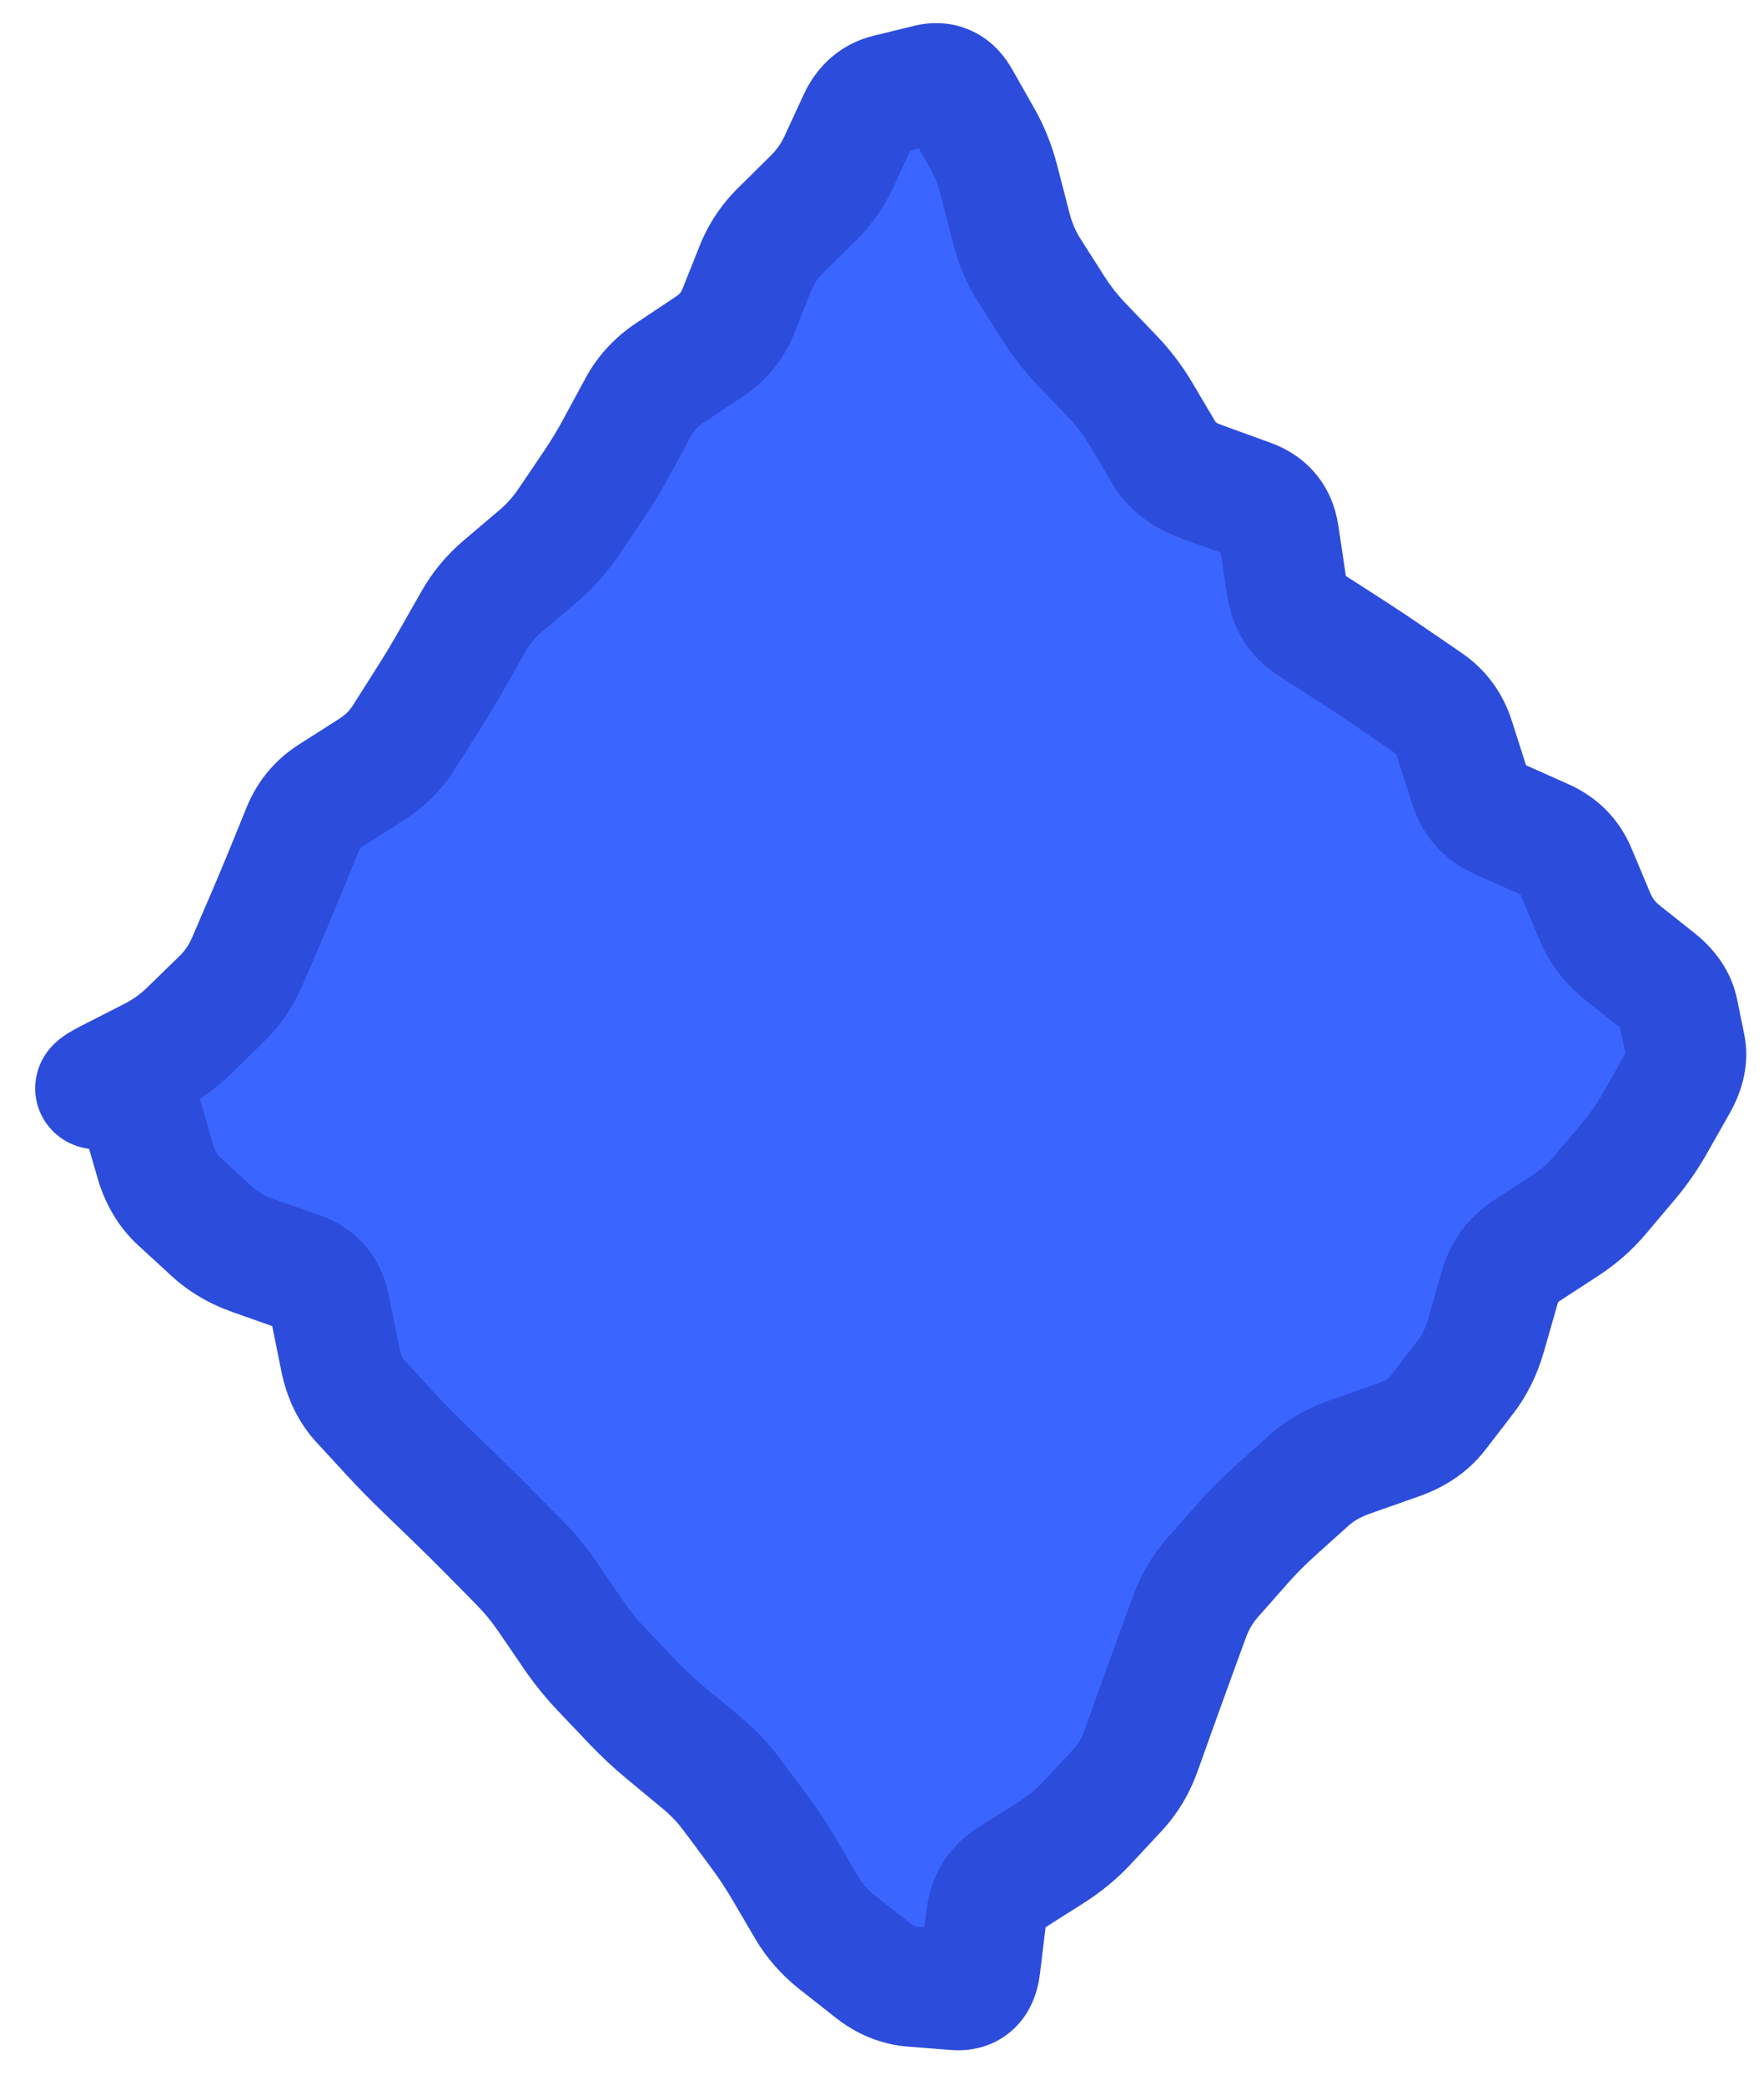 <svg width="44" height="52" viewBox="0 0 44 52" fill="none" xmlns="http://www.w3.org/2000/svg">
<path d="M2.189 27.186C2.189 27.188 2.191 27.189 2.192 27.188C6.301 23.761 17.938 8.627 21.602 2.294C21.76 2.022 21.839 1.885 21.905 1.824C22.131 1.617 22.433 1.607 22.673 1.798C22.743 1.854 22.829 1.982 23.002 2.238C26.978 8.133 37.333 21.35 42.215 25.429C42.375 25.563 42.455 25.63 42.498 25.688C42.641 25.884 42.655 26.109 42.539 26.321C42.504 26.384 42.437 26.456 42.303 26.601C38.593 30.61 27.167 43.809 23.654 49.499C23.478 49.783 23.39 49.926 23.325 49.984C23.095 50.186 22.817 50.195 22.575 50.009C22.505 49.955 22.409 49.821 22.218 49.553C17.93 43.55 5.895 30.763 2.192 27.185C2.191 27.184 2.189 27.185 2.189 27.186Z" fill="#3B65FF"/>
<path d="M3.774 26.382L3.092 25.045L3.774 26.382ZM4.71 25.714L3.663 24.64L4.71 25.714ZM5.528 24.917L6.575 25.992L5.528 24.917ZM6.172 23.973L4.794 23.381L6.172 23.973ZM6.641 22.883L8.019 23.475L6.641 22.883ZM7.098 21.791L5.709 21.225L7.098 21.791ZM7.544 20.698L6.154 20.132L7.544 20.698ZM8.265 19.833L9.071 21.099L8.265 19.833ZM8.765 19.515L7.959 18.25L8.765 19.515ZM9.264 19.198L10.069 20.463L9.264 19.198ZM10.066 18.402L11.332 19.206L10.066 18.402ZM10.369 17.924L9.103 17.12L10.369 17.924ZM10.672 17.447L9.406 16.643L10.672 17.447ZM11.257 16.475L9.953 15.733L11.257 16.475ZM12.538 14.623L11.568 13.479L12.538 14.623ZM13.416 13.878L12.446 12.734L13.416 13.878ZM14.171 13.039L12.928 12.199L14.171 13.039ZM14.486 12.573L15.729 13.413L14.486 12.573ZM14.802 12.106L13.559 11.266L14.802 12.106ZM15.387 11.14L16.706 11.854L15.387 11.14ZM15.926 10.142L17.246 10.856L15.926 10.142ZM16.697 9.309L15.865 8.061L16.697 9.309ZM17.699 8.641L18.531 9.889L17.699 8.641ZM18.414 7.77L19.808 8.324L18.414 7.77ZM18.628 7.232L20.021 7.787L18.628 7.232ZM18.842 6.695L17.448 6.14L18.842 6.695ZM19.465 5.754L18.411 4.687L19.465 5.754ZM19.873 5.35L20.927 6.417L19.873 5.35ZM20.282 4.946L21.337 6.013L20.282 4.946ZM20.93 4.024L22.292 4.653L20.93 4.024ZM21.408 2.989L20.046 2.36L21.408 2.989ZM22.656 2.225L23.011 3.682L22.656 2.225ZM23.16 2.102L22.805 0.644L23.16 2.102ZM23.941 2.467L22.636 3.207L23.941 2.467ZM24.495 3.444L25.8 2.705L24.495 3.444ZM24.923 4.519L23.47 4.892L24.923 4.519ZM25.224 5.689L23.771 6.063L25.224 5.689ZM25.679 6.752L24.414 7.558L25.679 6.752ZM26.287 7.707L27.552 6.901L26.287 7.707ZM26.983 8.593L28.066 7.556L26.983 8.593ZM27.768 9.412L26.685 10.45L27.768 9.412ZM28.45 10.311L29.741 9.547L28.45 10.311ZM28.739 10.8L30.03 10.036L28.739 10.8ZM29.029 11.289L27.738 12.053L29.029 11.289ZM29.939 12.003L30.451 10.594L29.939 12.003ZM31.181 12.455L30.668 13.865L31.181 12.455ZM32.091 14.616L33.574 14.395L32.091 14.616ZM32.684 15.581L31.873 16.843L32.684 15.581ZM33.679 16.221L32.867 17.483L33.679 16.221ZM34.656 16.87L33.808 18.107L34.656 16.87ZM35.136 17.199L35.984 15.961L35.136 17.199ZM35.616 17.528L34.768 18.765L35.616 17.528ZM36.282 18.439L34.853 18.895L36.282 18.439ZM36.468 19.021L37.897 18.564L36.468 19.021ZM36.654 19.603L38.082 19.146L36.654 19.603ZM37.399 20.435L36.788 21.805L37.399 20.435ZM38.519 20.935L37.908 22.305L38.519 20.935ZM39.311 21.738L37.927 22.317L39.311 21.738ZM39.542 22.29L40.926 21.71L39.542 22.29ZM39.774 22.842L38.391 23.422L39.774 22.842ZM40.447 23.745L39.514 24.92L40.447 23.745ZM41.33 24.446L42.263 23.272L41.33 24.446ZM41.86 25.229L43.329 24.928L41.86 25.229ZM42.036 26.093L40.567 26.394L42.036 26.093ZM41.841 27.027L40.536 26.287L41.841 27.027ZM41.273 28.029L42.578 28.768L41.273 28.029ZM40.627 28.959L41.772 29.927L40.627 28.959ZM39.901 29.817L38.755 28.849L39.901 29.817ZM39.048 30.566L39.867 31.823L39.048 30.566ZM38.557 30.886L39.376 32.143L38.557 30.886ZM38.067 31.206L37.248 29.949L38.067 31.206ZM37.406 32.12L35.964 31.707L37.406 32.12ZM37.065 33.312L38.507 33.724L37.065 33.312ZM36.552 34.352L37.74 35.267L36.552 34.352ZM36.209 34.798L37.398 35.713L36.209 34.798ZM35.866 35.243L34.678 34.328L35.866 35.243ZM34.908 35.905L34.409 34.491L34.908 35.905ZM33.678 36.339L33.179 34.925L33.678 36.339ZM32.215 37.318L33.218 38.433L32.215 37.318ZM31.791 37.699L30.788 36.584L31.791 37.699ZM30.994 38.504L32.119 39.496L30.994 38.504ZM30.62 38.927L31.745 39.92L30.62 38.927ZM30.247 39.35L29.122 38.358L30.247 39.35ZM29.669 40.333L28.26 39.819L29.669 40.333ZM29.464 40.892L28.055 40.378L29.464 40.892ZM29.26 41.452L30.669 41.966L29.26 41.452ZM28.856 42.569L30.268 43.075L28.856 42.569ZM28.457 43.684L27.045 43.178L28.457 43.684ZM27.874 44.653L26.776 43.631L27.874 44.653ZM27.491 45.064L28.59 46.086L27.491 45.064ZM27.109 45.476L28.207 46.497L27.109 45.476ZM26.214 46.212L25.411 44.945L26.214 46.212ZM25.701 46.536L24.899 45.269L25.701 46.536ZM25.189 46.861L25.992 48.128L25.189 46.861ZM24.526 48.433L26.015 48.614L24.526 48.433ZM24.45 49.057L22.961 48.877L24.45 49.057ZM23.839 49.639L23.722 51.135L23.839 49.639ZM22.768 49.555L22.885 48.06L22.768 49.555ZM21.778 49.155L22.706 47.977L21.778 49.155ZM20.868 48.438L19.94 49.617L20.868 48.438ZM19.554 46.617L18.261 47.377L19.554 46.617ZM18.932 45.678L20.137 44.783L18.932 45.678ZM18.261 44.773L17.056 45.668L18.261 44.773ZM17.486 43.958L18.442 42.802L17.486 43.958ZM17.046 43.594L16.09 44.75L17.046 43.594ZM16.607 43.231L15.651 44.386L16.607 43.231ZM15.78 42.46L14.693 43.493L15.78 42.46ZM15.006 41.645L16.094 40.612L15.006 41.645ZM14.3 40.77L13.061 41.616L14.3 40.77ZM13.98 40.302L15.218 39.456L13.98 40.302ZM13.66 39.834L12.422 40.681L13.66 39.834ZM12.945 38.966L14.012 37.912L12.945 38.966ZM12.55 38.566L11.483 39.62L12.55 38.566ZM12.155 38.166L13.222 37.112L12.155 38.166ZM11.354 37.375L12.397 36.296L11.354 37.375ZM10.95 36.984L9.907 38.062L10.95 36.984ZM10.545 36.593L11.587 35.514L10.545 36.593ZM9.759 35.788L8.656 36.805L9.759 35.788ZM8.998 34.962L10.101 33.945L8.998 34.962ZM8.486 33.898L7.016 34.194L8.486 33.898ZM7.498 31.737L6.998 33.151L7.498 31.737ZM6.306 31.316L6.806 29.902L6.306 31.316ZM5.295 30.724L4.281 31.829L5.295 30.724ZM4.466 29.963L3.452 31.068L4.466 29.963ZM3.873 28.964L2.432 29.381L3.873 28.964ZM3.516 27.729L4.957 27.312L3.516 27.729ZM3.051 27.13L3.152 28.627L3.051 27.13ZM2.765 27.149L2.866 28.646L2.765 27.149ZM2.478 27.169L2.377 25.672L2.478 27.169ZM2.719 26.919L3.401 28.256L2.719 26.919ZM3.247 26.65L3.928 27.987L4.455 27.718L3.774 26.382L3.092 25.045L2.565 25.314L3.247 26.65ZM3.774 26.382L4.455 27.718C4.936 27.473 5.372 27.163 5.757 26.789L4.71 25.714L3.663 24.64C3.502 24.797 3.314 24.932 3.092 25.045L3.774 26.382ZM4.71 25.714L5.757 26.789L6.166 26.39L5.119 25.316L4.073 24.241L3.663 24.64L4.71 25.714ZM5.119 25.316L6.166 26.39L6.575 25.992L5.528 24.917L4.482 23.843L4.073 24.241L5.119 25.316ZM5.528 24.917L6.575 25.992C6.994 25.583 7.319 25.103 7.55 24.566L6.172 23.973L4.794 23.381C4.712 23.571 4.608 23.72 4.482 23.843L5.528 24.917ZM6.172 23.973L7.55 24.566L7.784 24.021L6.406 23.428L5.028 22.835L4.794 23.381L6.172 23.973ZM6.406 23.428L7.784 24.021L8.019 23.475L6.641 22.883L5.263 22.29L5.028 22.835L6.406 23.428ZM6.641 22.883L8.019 23.475C8.179 23.103 8.335 22.73 8.487 22.357L7.098 21.791L5.709 21.225C5.564 21.58 5.415 21.935 5.263 22.29L6.641 22.883ZM7.098 21.791L8.487 22.357L8.71 21.81L7.321 21.244L5.932 20.678L5.709 21.225L7.098 21.791ZM7.321 21.244L8.71 21.81L8.933 21.264L7.544 20.698L6.154 20.132L5.932 20.678L7.321 21.244ZM7.544 20.698L8.933 21.264C8.964 21.188 9 21.144 9.071 21.099L8.265 19.833L7.46 18.568C6.865 18.946 6.421 19.479 6.154 20.132L7.544 20.698ZM8.265 19.833L9.071 21.099L9.57 20.781L8.765 19.515L7.959 18.25L7.46 18.568L8.265 19.833ZM8.765 19.515L9.57 20.781L10.069 20.463L9.264 19.198L8.458 17.932L7.959 18.25L8.765 19.515ZM9.264 19.198L10.069 20.463C10.579 20.138 11.007 19.718 11.332 19.206L10.066 18.402L8.8 17.598C8.721 17.722 8.614 17.833 8.458 17.932L9.264 19.198ZM10.066 18.402L11.332 19.206L11.636 18.728L10.369 17.924L9.103 17.12L8.8 17.598L10.066 18.402ZM10.369 17.924L11.636 18.728L11.939 18.25L10.672 17.447L9.406 16.643L9.103 17.12L10.369 17.924ZM10.672 17.447L11.939 18.25C12.154 17.912 12.361 17.567 12.56 17.217L11.257 16.475L9.953 15.733C9.778 16.041 9.595 16.345 9.406 16.643L10.672 17.447ZM11.257 16.475L12.56 17.217L12.841 16.724L11.537 15.982L10.234 15.24L9.953 15.733L11.257 16.475ZM11.537 15.982L12.841 16.724L13.122 16.23L11.818 15.488L10.515 14.746L10.234 15.24L11.537 15.982ZM11.818 15.488L13.122 16.23C13.221 16.056 13.348 15.903 13.508 15.767L12.538 14.623L11.568 13.479C11.143 13.839 10.79 14.263 10.515 14.746L11.818 15.488ZM12.538 14.623L13.508 15.767L13.947 15.394L12.977 14.25L12.007 13.106L11.568 13.479L12.538 14.623ZM12.977 14.25L13.947 15.394L14.386 15.022L13.416 13.878L12.446 12.734L12.007 13.106L12.977 14.25ZM13.416 13.878L14.386 15.022C14.781 14.688 15.124 14.306 15.413 13.88L14.171 13.039L12.928 12.199C12.796 12.394 12.637 12.572 12.446 12.734L13.416 13.878ZM14.171 13.039L15.413 13.88L15.729 13.413L14.486 12.573L13.244 11.732L12.928 12.199L14.171 13.039ZM14.486 12.573L15.729 13.413L16.044 12.946L14.802 12.106L13.559 11.266L13.244 11.732L14.486 12.573ZM14.802 12.106L16.044 12.946C16.282 12.594 16.503 12.23 16.706 11.854L15.387 11.14L14.067 10.427C13.911 10.717 13.742 10.996 13.559 11.266L14.802 12.106ZM15.387 11.14L16.706 11.854L16.976 11.355L15.657 10.641L14.337 9.928L14.067 10.427L15.387 11.14ZM15.657 10.641L16.976 11.355L17.246 10.856L15.926 10.142L14.607 9.429L14.337 9.928L15.657 10.641ZM15.926 10.142L17.246 10.856C17.302 10.752 17.386 10.653 17.529 10.557L16.697 9.309L15.865 8.061C15.34 8.411 14.91 8.868 14.607 9.429L15.926 10.142ZM16.697 9.309L17.529 10.557L18.03 10.223L17.198 8.975L16.366 7.727L15.865 8.061L16.697 9.309ZM17.198 8.975L18.03 10.223L18.531 9.889L17.699 8.641L16.867 7.393L16.366 7.727L17.198 8.975ZM17.699 8.641L18.531 9.889C19.107 9.505 19.548 8.977 19.808 8.324L18.414 7.77L17.02 7.215C16.995 7.278 16.959 7.332 16.867 7.393L17.699 8.641ZM18.414 7.77L19.808 8.324L20.021 7.787L18.628 7.232L17.234 6.678L17.02 7.215L18.414 7.77ZM18.628 7.232L20.021 7.787L20.235 7.25L18.842 6.695L17.448 6.14L17.234 6.678L18.628 7.232ZM18.842 6.695L20.235 7.25C20.302 7.083 20.394 6.944 20.519 6.821L19.465 5.754L18.411 4.687C17.99 5.102 17.667 5.591 17.448 6.14L18.842 6.695ZM19.465 5.754L20.519 6.821L20.927 6.417L19.873 5.35L18.82 4.283L18.411 4.687L19.465 5.754ZM19.873 5.35L20.927 6.417L21.337 6.013L20.282 4.946L19.228 3.879L18.82 4.283L19.873 5.35ZM20.282 4.946L21.337 6.013C21.736 5.618 22.057 5.163 22.292 4.653L20.93 4.024L19.568 3.396C19.485 3.576 19.374 3.735 19.228 3.879L20.282 4.946ZM20.93 4.024L22.292 4.653L22.531 4.135L21.169 3.506L19.807 2.878L19.568 3.396L20.93 4.024ZM21.169 3.506L22.531 4.135L22.77 3.617L21.408 2.989L20.046 2.36L19.807 2.878L21.169 3.506ZM21.408 2.989L22.77 3.617C22.774 3.607 22.756 3.651 22.693 3.705C22.627 3.762 22.555 3.793 22.507 3.805L22.151 2.348L21.796 0.89C20.967 1.092 20.375 1.646 20.046 2.36L21.408 2.989ZM22.151 2.348L22.507 3.805L23.011 3.682L22.656 2.225L22.3 0.767L21.796 0.89L22.151 2.348ZM22.656 2.225L23.011 3.682L23.515 3.559L23.16 2.102L22.805 0.644L22.3 0.767L22.656 2.225ZM23.16 2.102L23.515 3.559C23.422 3.582 23.211 3.602 22.972 3.49C22.746 3.384 22.651 3.233 22.636 3.207L23.941 2.467L25.246 1.728C25.047 1.375 24.73 1 24.243 0.773C23.744 0.539 23.235 0.539 22.805 0.644L23.16 2.102ZM23.941 2.467L22.636 3.207L22.913 3.695L24.218 2.956L25.523 2.216L25.246 1.728L23.941 2.467ZM24.218 2.956L22.913 3.695L23.19 4.184L24.495 3.444L25.8 2.705L25.523 2.216L24.218 2.956ZM24.495 3.444L23.19 4.184C23.305 4.387 23.4 4.62 23.47 4.892L24.923 4.519L26.375 4.145C26.245 3.636 26.055 3.154 25.8 2.705L24.495 3.444ZM24.923 4.519L23.47 4.892L23.621 5.478L25.073 5.104L26.526 4.73L26.375 4.145L24.923 4.519ZM25.073 5.104L23.621 5.478L23.771 6.063L25.224 5.689L26.677 5.316L26.526 4.73L25.073 5.104ZM25.224 5.689L23.771 6.063C23.909 6.596 24.12 7.098 24.414 7.558L25.679 6.752L26.944 5.946C26.832 5.77 26.741 5.563 26.677 5.316L25.224 5.689ZM25.679 6.752L24.414 7.558L24.718 8.035L25.983 7.229L27.248 6.423L26.944 5.946L25.679 6.752ZM25.983 7.229L24.718 8.035L25.022 8.513L26.287 7.707L27.552 6.901L27.248 6.423L25.983 7.229ZM26.287 7.707L25.022 8.513C25.278 8.914 25.571 9.287 25.901 9.631L26.983 8.593L28.066 7.556C27.873 7.354 27.702 7.136 27.552 6.901L26.287 7.707ZM26.983 8.593L25.901 9.631L26.293 10.041L27.376 9.003L28.459 7.965L28.066 7.556L26.983 8.593ZM27.376 9.003L26.293 10.041L26.685 10.45L27.768 9.412L28.851 8.374L28.459 7.965L27.376 9.003ZM27.768 9.412L26.685 10.45C26.867 10.64 27.024 10.847 27.159 11.074L28.45 10.311L29.741 9.547C29.489 9.122 29.192 8.73 28.851 8.374L27.768 9.412ZM28.45 10.311L27.159 11.074L27.448 11.563L28.739 10.8L30.03 10.036L29.741 9.547L28.45 10.311ZM28.739 10.8L27.448 11.563L27.738 12.053L29.029 11.289L30.32 10.525L30.03 10.036L28.739 10.8ZM29.029 11.289L27.738 12.053C28.136 12.725 28.742 13.164 29.426 13.413L29.939 12.003L30.451 10.594C30.373 10.565 30.338 10.54 30.327 10.532C30.319 10.526 30.32 10.525 30.32 10.525L29.029 11.289ZM29.939 12.003L29.426 13.413L30.047 13.639L30.56 12.229L31.072 10.819L30.451 10.594L29.939 12.003ZM30.56 12.229L30.047 13.639L30.668 13.865L31.181 12.455L31.693 11.045L31.072 10.819L30.56 12.229ZM31.181 12.455L30.668 13.865C30.669 13.865 30.65 13.858 30.619 13.837C30.587 13.816 30.549 13.783 30.512 13.739C30.433 13.643 30.416 13.559 30.414 13.548L31.898 13.326L33.381 13.104C33.315 12.663 33.146 12.218 32.828 11.832C32.511 11.447 32.109 11.196 31.693 11.045L31.181 12.455ZM31.898 13.326L30.414 13.548L30.511 14.193L31.994 13.971L33.478 13.749L33.381 13.104L31.898 13.326ZM31.994 13.971L30.511 14.193L30.607 14.838L32.091 14.616L33.574 14.395L33.478 13.749L31.994 13.971ZM32.091 14.616L30.607 14.838C30.728 15.646 31.138 16.37 31.873 16.843L32.684 15.581L33.496 14.32C33.501 14.323 33.512 14.331 33.527 14.346C33.541 14.361 33.555 14.377 33.565 14.394C33.587 14.43 33.581 14.44 33.574 14.395L32.091 14.616ZM32.684 15.581L31.873 16.843L32.37 17.163L33.181 15.901L33.993 14.639L33.496 14.32L32.684 15.581ZM33.181 15.901L32.37 17.163L32.867 17.483L33.679 16.221L34.49 14.959L33.993 14.639L33.181 15.901ZM33.679 16.221L32.867 17.483C33.187 17.688 33.5 17.896 33.808 18.107L34.656 16.87L35.504 15.633C35.172 15.405 34.834 15.18 34.49 14.959L33.679 16.221ZM34.656 16.87L33.808 18.107L34.288 18.436L35.136 17.199L35.984 15.961L35.504 15.633L34.656 16.87ZM35.136 17.199L34.288 18.436L34.768 18.765L35.616 17.528L36.464 16.291L35.984 15.961L35.136 17.199ZM35.616 17.528L34.768 18.765C34.798 18.786 34.825 18.808 34.853 18.895L36.282 18.439L37.711 17.982C37.491 17.294 37.073 16.708 36.464 16.291L35.616 17.528ZM36.282 18.439L34.853 18.895L35.039 19.477L36.468 19.021L37.897 18.564L37.711 17.982L36.282 18.439ZM36.468 19.021L35.039 19.477L35.225 20.059L36.654 19.603L38.082 19.146L37.897 18.564L36.468 19.021ZM36.654 19.603L35.225 20.059C35.479 20.856 36.026 21.465 36.788 21.805L37.399 20.435L38.011 19.065C38.003 19.062 38.005 19.062 38.014 19.069C38.024 19.075 38.037 19.086 38.05 19.101C38.063 19.116 38.073 19.13 38.079 19.14C38.084 19.151 38.085 19.154 38.082 19.146L36.654 19.603ZM37.399 20.435L36.788 21.805L37.348 22.055L37.959 20.685L38.571 19.315L38.011 19.065L37.399 20.435ZM37.959 20.685L37.348 22.055L37.908 22.305L38.519 20.935L39.131 19.565L38.571 19.315L37.959 20.685ZM38.519 20.935L37.908 22.305C37.924 22.312 37.932 22.317 37.934 22.319C37.935 22.32 37.933 22.318 37.929 22.314C37.925 22.31 37.922 22.306 37.921 22.305C37.92 22.303 37.923 22.306 37.927 22.317L39.311 21.738L40.694 21.158C40.389 20.428 39.843 19.884 39.131 19.565L38.519 20.935ZM39.311 21.738L37.927 22.317L38.159 22.87L39.542 22.29L40.926 21.71L40.694 21.158L39.311 21.738ZM39.542 22.29L38.159 22.87L38.391 23.422L39.774 22.842L41.157 22.263L40.926 21.71L39.542 22.29ZM39.774 22.842L38.391 23.422C38.636 24.009 39.01 24.519 39.514 24.92L40.447 23.745L41.38 22.571C41.296 22.504 41.22 22.413 41.157 22.263L39.774 22.842ZM40.447 23.745L39.514 24.92L39.956 25.271L40.888 24.096L41.821 22.921L41.38 22.571L40.447 23.745ZM40.888 24.096L39.956 25.271L40.397 25.621L41.33 24.446L42.263 23.272L41.821 22.921L40.888 24.096ZM41.33 24.446L40.397 25.621C40.447 25.661 40.453 25.676 40.441 25.658C40.435 25.649 40.425 25.633 40.415 25.61C40.405 25.586 40.396 25.559 40.39 25.53L41.86 25.229L43.329 24.928C43.182 24.208 42.755 23.662 42.263 23.272L41.33 24.446ZM41.86 25.229L40.39 25.53L40.478 25.962L41.948 25.661L43.418 25.361L43.329 24.928L41.86 25.229ZM41.948 25.661L40.478 25.962L40.567 26.394L42.036 26.093L43.506 25.793L43.418 25.361L41.948 25.661ZM42.036 26.093L40.567 26.394C40.56 26.36 40.557 26.328 40.557 26.298C40.558 26.269 40.561 26.248 40.564 26.235C40.569 26.212 40.569 26.228 40.536 26.287L41.841 27.027L43.146 27.766C43.458 27.215 43.657 26.533 43.506 25.793L42.036 26.093ZM41.841 27.027L40.536 26.287L40.252 26.788L41.557 27.527L42.862 28.267L43.146 27.766L41.841 27.027ZM41.557 27.527L40.252 26.788L39.968 27.289L41.273 28.029L42.578 28.768L42.862 28.267L41.557 27.527ZM41.273 28.029L39.968 27.289C39.824 27.544 39.661 27.777 39.481 27.991L40.627 28.959L41.772 29.927C42.076 29.568 42.344 29.181 42.578 28.768L41.273 28.029ZM40.627 28.959L39.481 27.991L39.118 28.42L40.264 29.388L41.41 30.356L41.772 29.927L40.627 28.959ZM40.264 29.388L39.118 28.42L38.755 28.849L39.901 29.817L41.047 30.786L41.41 30.356L40.264 29.388ZM39.901 29.817L38.755 28.849C38.611 29.02 38.438 29.173 38.229 29.31L39.048 30.566L39.867 31.823C40.311 31.534 40.707 31.188 41.047 30.786L39.901 29.817ZM39.048 30.566L38.229 29.31L37.739 29.629L38.557 30.886L39.376 32.143L39.867 31.823L39.048 30.566ZM38.557 30.886L37.739 29.629L37.248 29.949L38.067 31.206L38.886 32.462L39.376 32.143L38.557 30.886ZM38.067 31.206L37.248 29.949C36.6 30.371 36.171 30.985 35.964 31.707L37.406 32.12L38.848 32.533C38.855 32.509 38.862 32.493 38.866 32.484C38.87 32.476 38.872 32.472 38.873 32.472C38.873 32.472 38.873 32.472 38.873 32.472C38.873 32.471 38.877 32.468 38.886 32.462L38.067 31.206ZM37.406 32.12L35.964 31.707L35.794 32.303L37.236 32.716L38.678 33.129L38.848 32.533L37.406 32.12ZM37.236 32.716L35.794 32.303L35.623 32.899L37.065 33.312L38.507 33.724L38.678 33.129L37.236 32.716ZM37.065 33.312L35.623 32.899C35.556 33.132 35.465 33.305 35.363 33.437L36.552 34.352L37.74 35.267C38.095 34.806 38.347 34.285 38.507 33.724L37.065 33.312ZM36.552 34.352L35.363 33.437L35.02 33.883L36.209 34.798L37.398 35.713L37.74 35.267L36.552 34.352ZM36.209 34.798L35.02 33.883L34.678 34.328L35.866 35.243L37.055 36.158L37.398 35.713L36.209 34.798ZM35.866 35.243L34.678 34.328C34.653 34.36 34.591 34.426 34.409 34.491L34.908 35.905L35.407 37.32C36.045 37.095 36.622 36.72 37.055 36.158L35.866 35.243ZM34.908 35.905L34.409 34.491L33.794 34.708L34.293 36.122L34.792 37.537L35.407 37.32L34.908 35.905ZM34.293 36.122L33.794 34.708L33.179 34.925L33.678 36.339L34.176 37.754L34.792 37.537L34.293 36.122ZM33.678 36.339L33.179 34.925C32.609 35.125 32.084 35.418 31.636 35.822L32.639 36.937L33.642 38.052C33.758 37.948 33.925 37.842 34.176 37.754L33.678 36.339ZM32.639 36.937L31.636 35.822L31.212 36.203L32.215 37.318L33.218 38.433L33.642 38.052L32.639 36.937ZM32.215 37.318L31.212 36.203L30.788 36.584L31.791 37.699L32.795 38.814L33.218 38.433L32.215 37.318ZM31.791 37.699L30.788 36.584C30.464 36.876 30.157 37.185 29.87 37.511L30.994 38.504L32.119 39.496C32.329 39.258 32.555 39.03 32.795 38.814L31.791 37.699ZM30.994 38.504L29.87 37.511L29.496 37.934L30.62 38.927L31.745 39.92L32.119 39.496L30.994 38.504ZM30.62 38.927L29.496 37.934L29.122 38.358L30.247 39.35L31.371 40.343L31.745 39.92L30.62 38.927ZM30.247 39.35L29.122 38.358C28.742 38.788 28.456 39.279 28.26 39.819L29.669 40.333L31.078 40.847C31.153 40.641 31.253 40.477 31.371 40.343L30.247 39.35ZM29.669 40.333L28.26 39.819L28.055 40.378L29.464 40.892L30.873 41.407L31.078 40.847L29.669 40.333ZM29.464 40.892L28.055 40.378L27.851 40.937L29.26 41.452L30.669 41.966L30.873 41.407L29.464 40.892ZM29.26 41.452L27.851 40.937C27.714 41.313 27.578 41.688 27.444 42.063L28.856 42.569L30.268 43.075C30.401 42.706 30.534 42.336 30.669 41.966L29.26 41.452ZM28.856 42.569L27.444 42.063L27.244 42.62L28.657 43.126L30.069 43.632L30.268 43.075L28.856 42.569ZM28.657 43.126L27.244 42.62L27.045 43.178L28.457 43.684L29.869 44.19L30.069 43.632L28.657 43.126ZM28.457 43.684L27.045 43.178C26.976 43.368 26.885 43.514 26.776 43.631L27.874 44.653L28.973 45.674C29.374 45.243 29.671 44.742 29.869 44.19L28.457 43.684ZM27.874 44.653L26.776 43.631L26.393 44.042L27.491 45.064L28.59 46.086L28.973 45.674L27.874 44.653ZM27.491 45.064L26.393 44.042L26.01 44.454L27.109 45.476L28.207 46.497L28.59 46.086L27.491 45.064ZM27.109 45.476L26.01 44.454C25.849 44.627 25.652 44.792 25.411 44.945L26.214 46.212L27.017 47.479C27.458 47.199 27.858 46.873 28.207 46.497L27.109 45.476ZM26.214 46.212L25.411 44.945L24.899 45.269L25.701 46.536L26.504 47.803L27.017 47.479L26.214 46.212ZM25.701 46.536L24.899 45.269L24.386 45.594L25.189 46.861L25.992 48.128L26.504 47.803L25.701 46.536ZM25.189 46.861L24.386 45.594C23.649 46.061 23.215 46.785 23.112 47.629L24.601 47.809L26.09 47.99C26.093 47.971 26.092 48.001 26.061 48.05C26.047 48.073 26.031 48.093 26.016 48.107C26.001 48.122 25.992 48.128 25.992 48.128L25.189 46.861ZM24.601 47.809L23.112 47.629L23.037 48.253L24.526 48.433L26.015 48.614L26.09 47.99L24.601 47.809ZM24.526 48.433L23.037 48.253L22.961 48.877L24.45 49.057L25.939 49.238L26.015 48.614L24.526 48.433ZM24.45 49.057L22.961 48.877C22.961 48.876 22.962 48.865 22.967 48.844C22.972 48.824 22.982 48.791 22.999 48.751C23.033 48.668 23.101 48.547 23.225 48.429C23.511 48.156 23.834 48.134 23.956 48.144L23.839 49.639L23.722 51.135C24.201 51.172 24.804 51.068 25.294 50.601C25.745 50.171 25.892 49.628 25.939 49.238L24.45 49.057ZM23.839 49.639L23.956 48.144L23.421 48.102L23.303 49.597L23.186 51.093L23.722 51.135L23.839 49.639ZM23.303 49.597L23.421 48.102L22.885 48.06L22.768 49.555L22.651 51.051L23.186 51.093L23.303 49.597ZM22.768 49.555L22.885 48.06C22.847 48.057 22.795 48.047 22.706 47.977L21.778 49.155L20.85 50.333C21.367 50.741 21.975 50.998 22.651 51.051L22.768 49.555ZM21.778 49.155L22.706 47.977L22.251 47.618L21.323 48.797L20.395 49.975L20.85 50.333L21.778 49.155ZM21.323 48.797L22.251 47.618L21.796 47.26L20.868 48.438L19.94 49.617L20.395 49.975L21.323 48.797ZM20.868 48.438L21.796 47.26C21.636 47.134 21.514 46.993 21.42 46.833L20.127 47.593L18.833 48.352C19.121 48.842 19.493 49.265 19.94 49.617L20.868 48.438ZM20.127 47.593L21.42 46.833L21.134 46.346L19.84 47.105L18.547 47.864L18.833 48.352L20.127 47.593ZM19.84 47.105L21.134 46.346L20.848 45.858L19.554 46.617L18.261 47.377L18.547 47.864L19.84 47.105ZM19.554 46.617L20.848 45.858C20.63 45.486 20.393 45.128 20.137 44.783L18.932 45.678L17.728 46.572C17.92 46.83 18.097 47.098 18.261 47.377L19.554 46.617ZM18.932 45.678L20.137 44.783L19.801 44.331L18.596 45.225L17.392 46.12L17.728 46.572L18.932 45.678ZM18.596 45.225L19.801 44.331L19.465 43.879L18.261 44.773L17.056 45.668L17.392 46.12L18.596 45.225ZM18.261 44.773L19.465 43.879C19.168 43.48 18.826 43.12 18.442 42.802L17.486 43.958L16.529 45.113C16.731 45.28 16.905 45.464 17.056 45.668L18.261 44.773ZM17.486 43.958L18.442 42.802L18.002 42.438L17.046 43.594L16.09 44.75L16.529 45.113L17.486 43.958ZM17.046 43.594L18.002 42.438L17.563 42.075L16.607 43.231L15.651 44.386L16.09 44.75L17.046 43.594ZM16.607 43.231L17.563 42.075C17.316 41.87 17.084 41.654 16.868 41.426L15.78 42.46L14.693 43.493C14.993 43.808 15.312 44.106 15.651 44.386L16.607 43.231ZM15.78 42.46L16.868 41.426L16.481 41.019L15.393 42.052L14.306 43.085L14.693 43.493L15.78 42.46ZM15.393 42.052L16.481 41.019L16.094 40.612L15.006 41.645L13.919 42.678L14.306 43.085L15.393 42.052ZM15.006 41.645L16.094 40.612C15.892 40.399 15.706 40.169 15.538 39.923L14.3 40.77L13.061 41.616C13.319 41.993 13.605 42.348 13.919 42.678L15.006 41.645ZM14.3 40.77L15.538 39.923L15.218 39.456L13.98 40.302L12.742 41.148L13.061 41.616L14.3 40.77ZM13.98 40.302L15.218 39.456L14.899 38.988L13.66 39.834L12.422 40.681L12.742 41.148L13.98 40.302ZM13.66 39.834L14.899 38.988C14.635 38.602 14.34 38.243 14.012 37.912L12.945 38.966L11.878 40.021C12.078 40.223 12.259 40.443 12.422 40.681L13.66 39.834ZM12.945 38.966L14.012 37.912L13.617 37.512L12.55 38.566L11.483 39.62L11.878 40.021L12.945 38.966ZM12.55 38.566L13.617 37.512L13.222 37.112L12.155 38.166L11.088 39.22L11.483 39.62L12.55 38.566ZM12.155 38.166L13.222 37.112C12.95 36.837 12.675 36.565 12.397 36.296L11.354 37.375L10.312 38.453C10.574 38.706 10.832 38.962 11.088 39.22L12.155 38.166ZM11.354 37.375L12.397 36.296L11.992 35.905L10.95 36.984L9.907 38.062L10.312 38.453L11.354 37.375ZM10.95 36.984L11.992 35.905L11.587 35.514L10.545 36.593L9.503 37.671L9.907 38.062L10.95 36.984ZM10.545 36.593L11.587 35.514C11.338 35.273 11.097 35.026 10.863 34.772L9.759 35.788L8.656 36.805C8.93 37.101 9.212 37.39 9.503 37.671L10.545 36.593ZM9.759 35.788L10.863 34.772L10.482 34.358L9.379 35.375L8.276 36.391L8.656 36.805L9.759 35.788ZM9.379 35.375L10.482 34.358L10.101 33.945L8.998 34.962L7.895 35.978L8.276 36.391L9.379 35.375ZM8.998 34.962L10.101 33.945C10.065 33.906 10 33.816 9.957 33.602L8.486 33.898L7.016 34.194C7.147 34.848 7.424 35.467 7.895 35.978L8.998 34.962ZM8.486 33.898L9.957 33.602L9.826 32.952L8.355 33.248L6.885 33.544L7.016 34.194L8.486 33.898ZM8.355 33.248L9.826 32.952L9.695 32.302L8.225 32.598L6.754 32.894L6.885 33.544L8.355 33.248ZM8.225 32.598L9.695 32.302C9.51 31.382 8.922 30.649 7.998 30.323L7.498 31.737L6.998 33.151C6.977 33.144 6.902 33.109 6.831 33.025C6.763 32.944 6.751 32.881 6.754 32.894L8.225 32.598ZM7.498 31.737L7.998 30.323L7.402 30.112L6.902 31.526L6.402 32.941L6.998 33.151L7.498 31.737ZM6.902 31.526L7.402 30.112L6.806 29.902L6.306 31.316L5.806 32.73L6.402 32.941L6.902 31.526ZM6.306 31.316L6.806 29.902C6.576 29.82 6.42 29.721 6.31 29.62L5.295 30.724L4.281 31.829C4.723 32.236 5.241 32.531 5.806 32.73L6.306 31.316ZM5.295 30.724L6.31 29.62L5.895 29.239L4.881 30.344L3.866 31.448L4.281 31.829L5.295 30.724ZM4.881 30.344L5.895 29.239L5.481 28.858L4.466 29.963L3.452 31.068L3.866 31.448L4.881 30.344ZM4.466 29.963L5.481 28.858C5.435 28.816 5.368 28.734 5.314 28.548L3.873 28.964L2.432 29.381C2.616 30.019 2.945 30.603 3.452 31.068L4.466 29.963ZM3.873 28.964L5.314 28.548L5.135 27.93L3.694 28.346L2.253 28.763L2.432 29.381L3.873 28.964ZM3.694 28.346L5.135 27.93L4.957 27.312L3.516 27.729L2.075 28.145L2.253 28.763L3.694 28.346ZM3.516 27.729L4.957 27.312C4.876 27.033 4.743 26.669 4.495 26.35C4.22 25.997 3.697 25.583 2.95 25.634L3.051 27.13L3.152 28.627C2.909 28.643 2.674 28.588 2.475 28.48C2.29 28.381 2.18 28.26 2.126 28.19C2.033 28.071 2.036 28.013 2.075 28.145L3.516 27.729ZM3.051 27.13L2.95 25.634L2.664 25.653L2.765 27.149L2.866 28.646L3.152 28.627L3.051 27.13ZM2.765 27.149L2.664 25.653L2.377 25.672L2.478 27.169L2.579 28.665L2.866 28.646L2.765 27.149ZM2.478 27.169L2.377 25.672C2.395 25.671 2.461 25.667 2.555 25.675C2.602 25.68 2.887 25.701 3.191 25.895C3.369 26.008 3.598 26.209 3.745 26.534C3.897 26.869 3.9 27.199 3.846 27.453C3.756 27.875 3.51 28.121 3.475 28.158C3.351 28.286 3.243 28.343 3.286 28.317C3.295 28.312 3.33 28.292 3.401 28.256L2.719 26.919L2.038 25.583C1.933 25.637 1.826 25.694 1.728 25.754C1.662 25.794 1.481 25.904 1.317 26.074C1.261 26.132 1.003 26.395 0.911 26.832C0.855 27.094 0.858 27.431 1.013 27.772C1.163 28.103 1.397 28.309 1.581 28.426C1.899 28.628 2.206 28.656 2.284 28.663C2.409 28.674 2.515 28.67 2.579 28.665L2.478 27.169ZM2.719 26.919L3.401 28.256L3.928 27.987L3.247 26.65L2.565 25.314L2.038 25.583L2.719 26.919Z" fill="#2C4CDB"/>
</svg>
